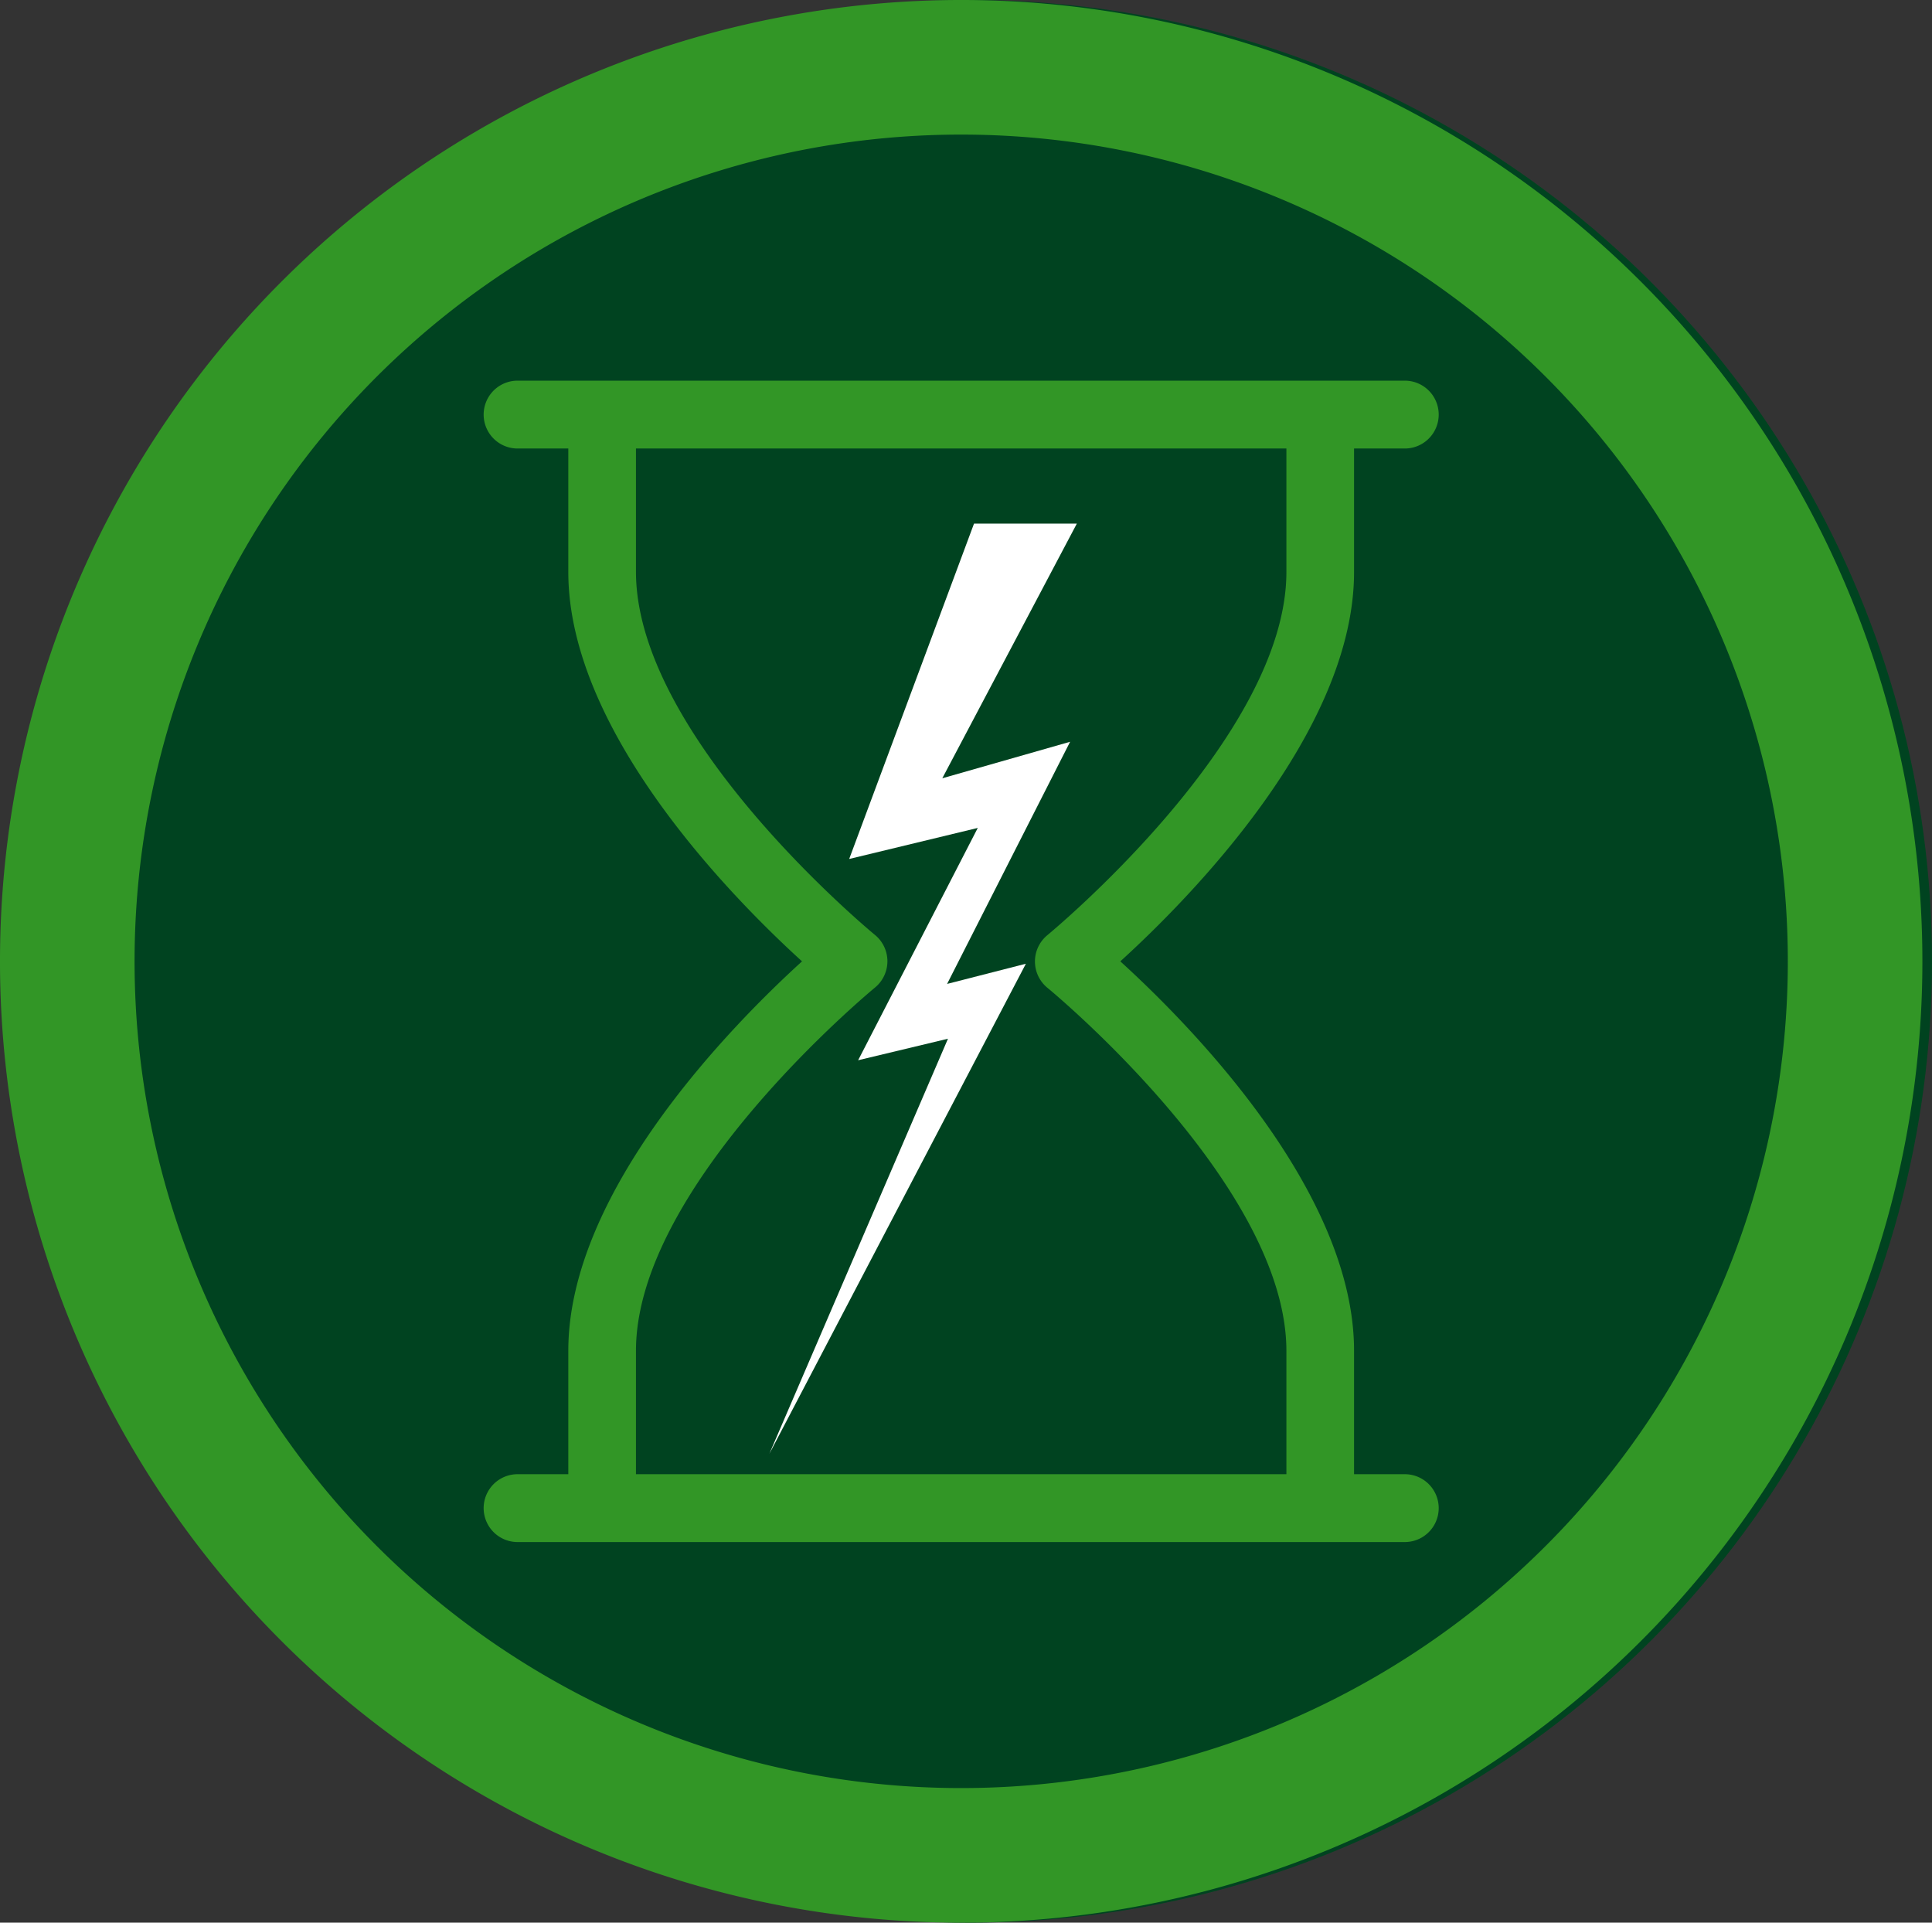 <svg xmlns="http://www.w3.org/2000/svg" width="72.36" height="72" viewBox="0 0 72.36 72">
  <rect x="0" y="0" width="72.36" height="72" fill="#333333" stroke="none"/>
  <g id="Grupo_23519" data-name="Grupo 23519" transform="translate(0)">
    <circle id="Elipse_87" data-name="Elipse 87" cx="36" cy="36" r="36" transform="translate(0.36)" fill="#004320"/>
    <g id="Grupo_23515" data-name="Grupo 23515" transform="translate(0)">
      <path id="Caminho_395675" data-name="Caminho 395675" d="M50.575,52.955h-1.9V48.333c0-5.983-6.147-12.211-8.754-14.582,2.608-2.373,8.754-8.6,8.754-14.582V14.546h1.9a1.27,1.27,0,0,0,0-2.541H17.346a1.27,1.27,0,0,0,0,2.541h1.9v4.623c0,5.983,6.146,12.21,8.754,14.582-2.608,2.371-8.754,8.6-8.754,14.582v4.623h-1.9a1.27,1.27,0,0,0,0,2.541H50.575a1.27,1.27,0,0,0,0-2.541m-4.434,0H21.78V48.333c0-6.222,8.862-13.524,8.951-13.6a1.275,1.275,0,0,0,0-1.972c-.089-.074-8.951-7.374-8.951-13.6V14.546H46.141v4.623c0,6.222-8.862,13.522-8.951,13.6a1.275,1.275,0,0,0,0,1.972c.089.072,8.951,7.374,8.951,13.6Z" transform="translate(2.039 2.25)" fill="#329626"/>
      <path id="Caminho_395676" data-name="Caminho 395676" d="M31.175,15.658h3.851l-5.039,9.536,4.787-1.367-4.607,9.068,2.951-.756L23.51,50.491,30.2,34.947l-3.365.806,4.481-8.7L26.5,28.216Z" transform="translate(5.305 3.951)" fill="#fff"/>
      <path id="Caminho_395744" data-name="Caminho 395744" d="M70.519,38.106a30.96,30.96,0,1,1-30.96-30.96,30.96,30.96,0,0,1,30.96,30.96m5.04,0a36,36,0,1,0-36,36,36,36,0,0,0,36-36" transform="translate(-3.559 -2.106)" fill="#329626"/>
    </g>
  </g>
</svg>
